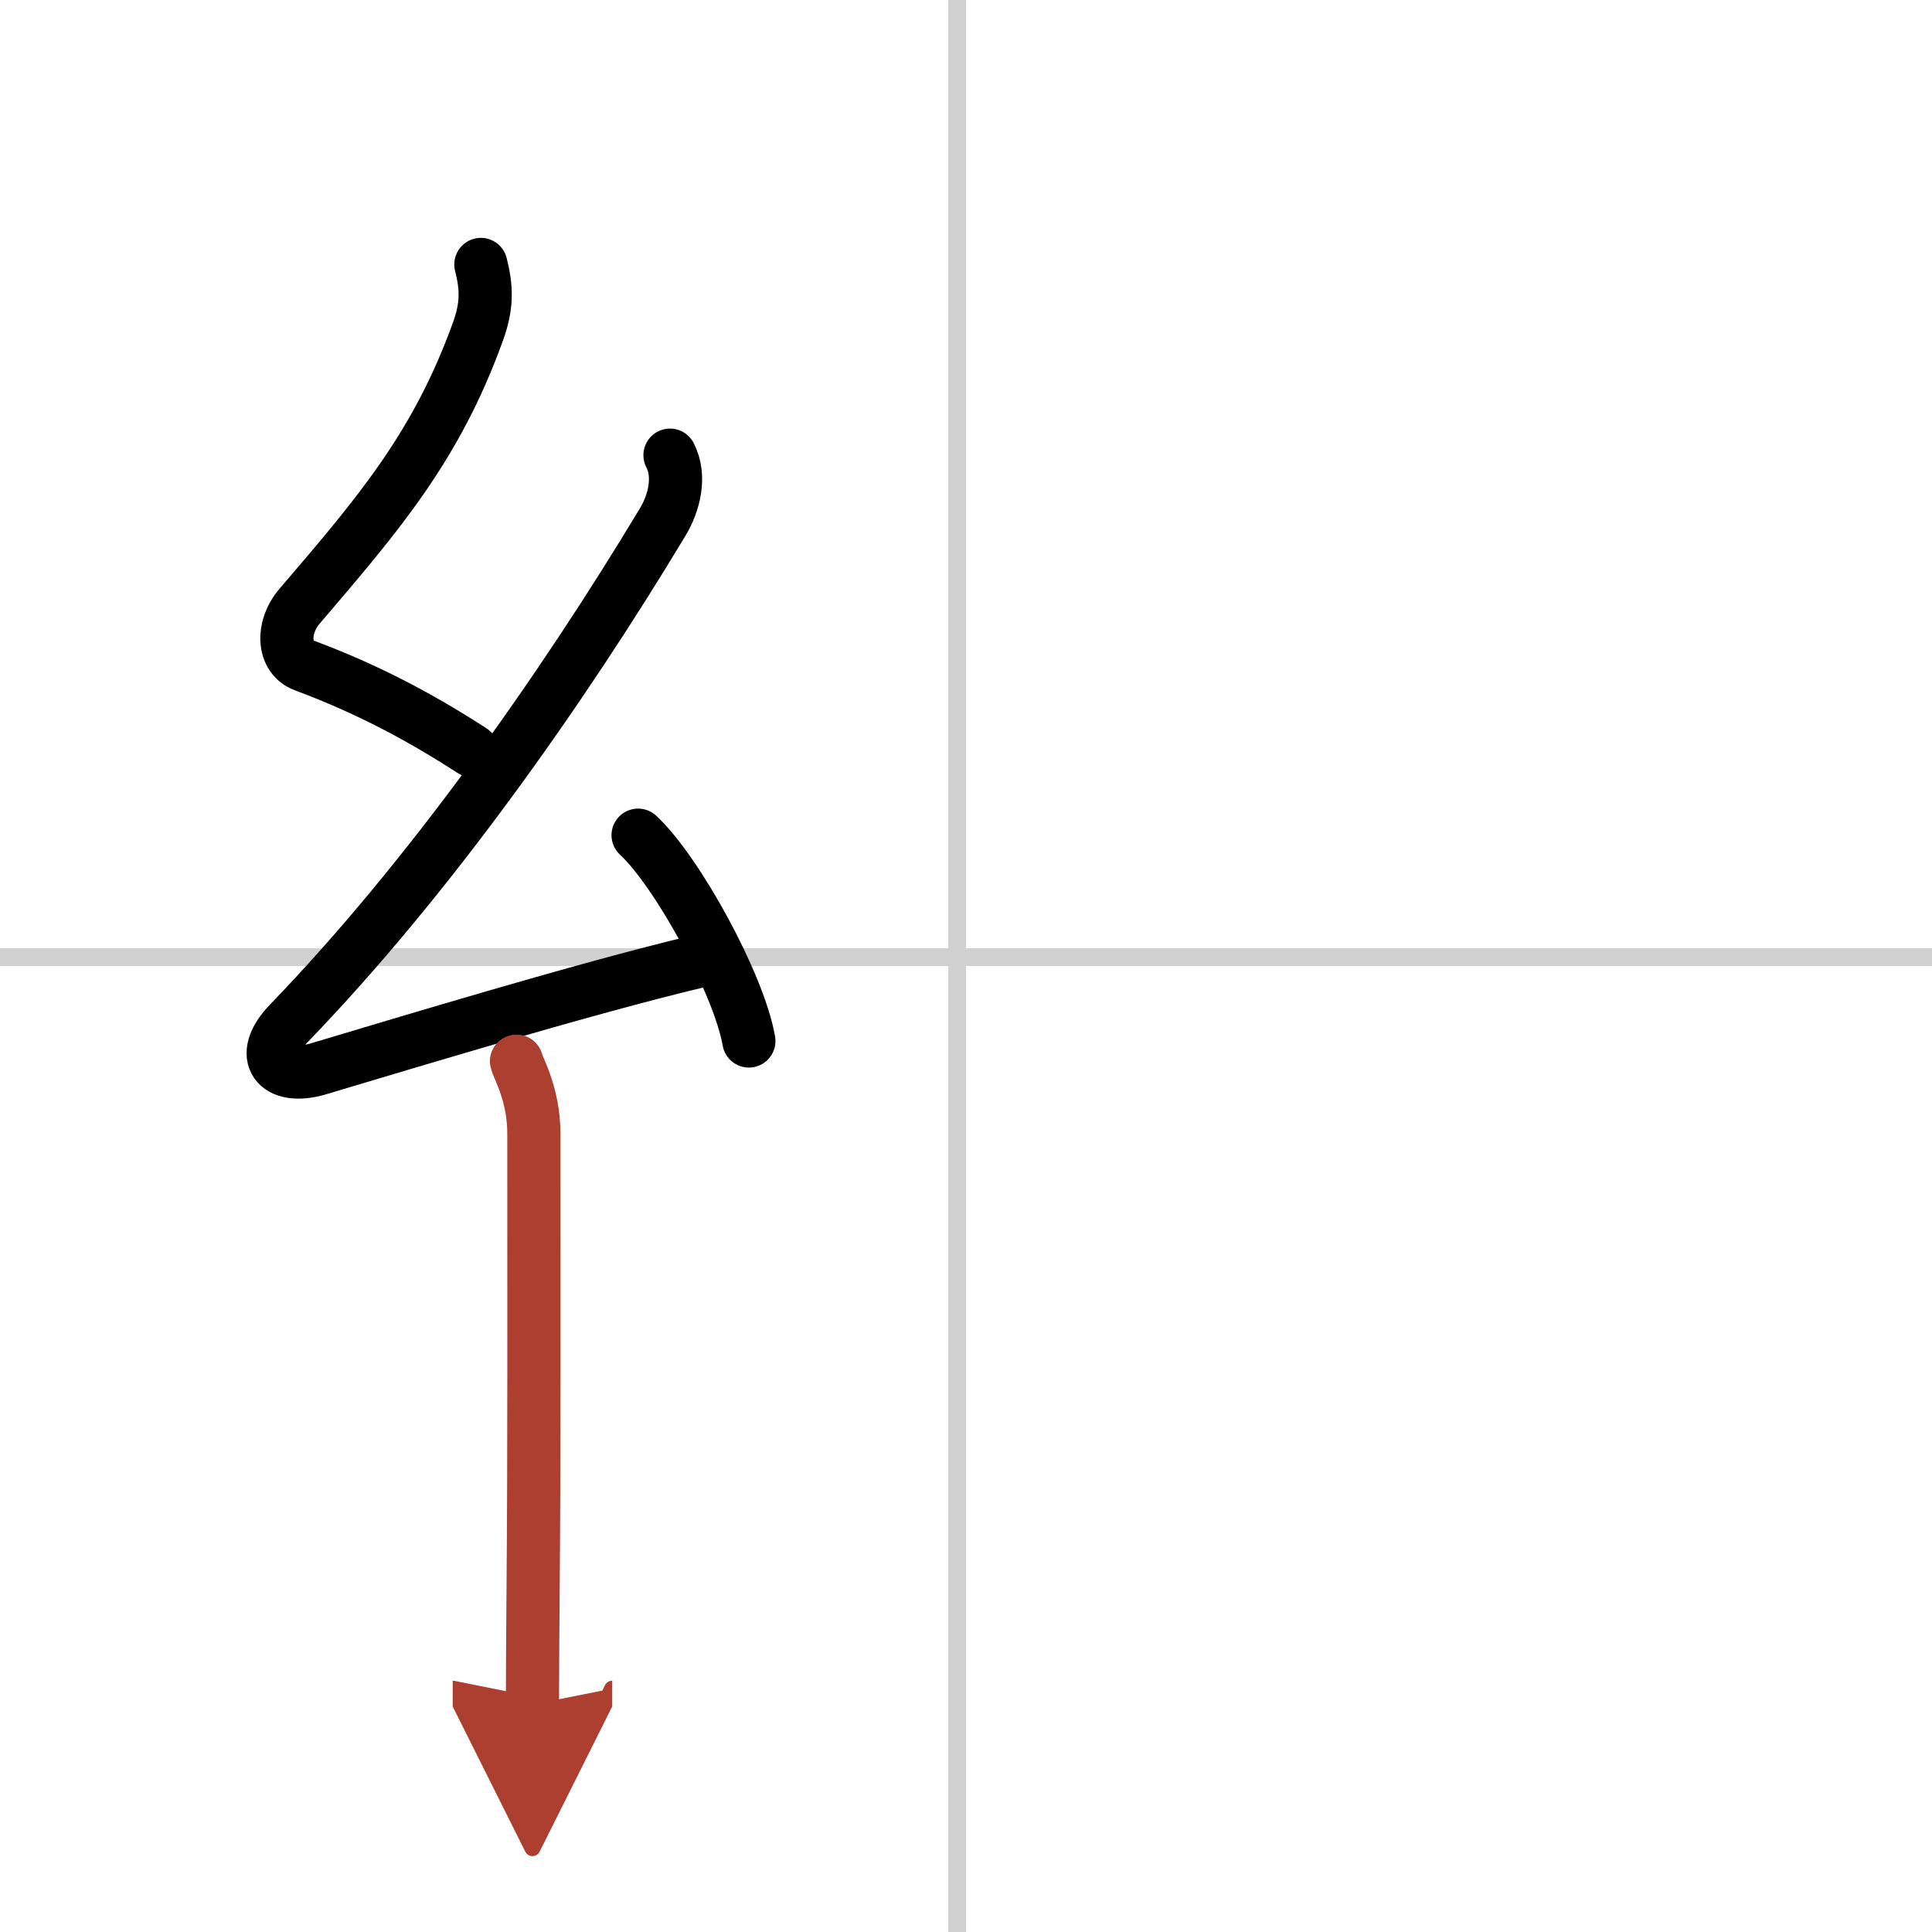 <svg width="400" height="400" viewBox="0 0 109 109" xmlns="http://www.w3.org/2000/svg"><defs><marker id="a" markerWidth="4" orient="auto" refX="1" refY="5" viewBox="0 0 10 10"><polyline points="0 0 10 5 0 10 1 5" fill="#ad3f31" stroke="#ad3f31"/></marker></defs><g fill="none" stroke="#000" stroke-linecap="round" stroke-linejoin="round" stroke-width="3"><rect width="100%" height="100%" fill="#fff" stroke="#fff"/><line x1="54" x2="54" y2="109" stroke="#d0d0d0" stroke-width="1"/><line x2="109" y1="54" y2="54" stroke="#d0d0d0" stroke-width="1"/><path d="m27.13 14.92c0.34 1.34 0.36 2.34-0.17 3.8-2.33 6.45-5.57 10.24-10.05 15.47-1.06 1.24-0.94 2.91 0.25 3.35 3.6 1.34 6.6 2.95 9.47 4.81"/><path d="m37.8 25.68c0.62 1.19 0.23 2.71-0.41 3.77-5.75 9.56-13.27 20.18-21.07 28.26-1.83 1.89-0.7 3.29 1.65 2.59 5.03-1.5 14.87-4.49 21.29-6.03"/><path d="m36 47.12c2.21 2.05 5.7 8.42 6.25 11.61"/><path d="m29.14 59.87c0.07 0.36 0.98 1.84 0.98 4.09 0 8.86 0.02 18.33-0.04 25.29-0.02 2.7-0.04 5.06-0.04 6.92" marker-end="url(#a)" stroke="#ad3f31"/></g></svg>
